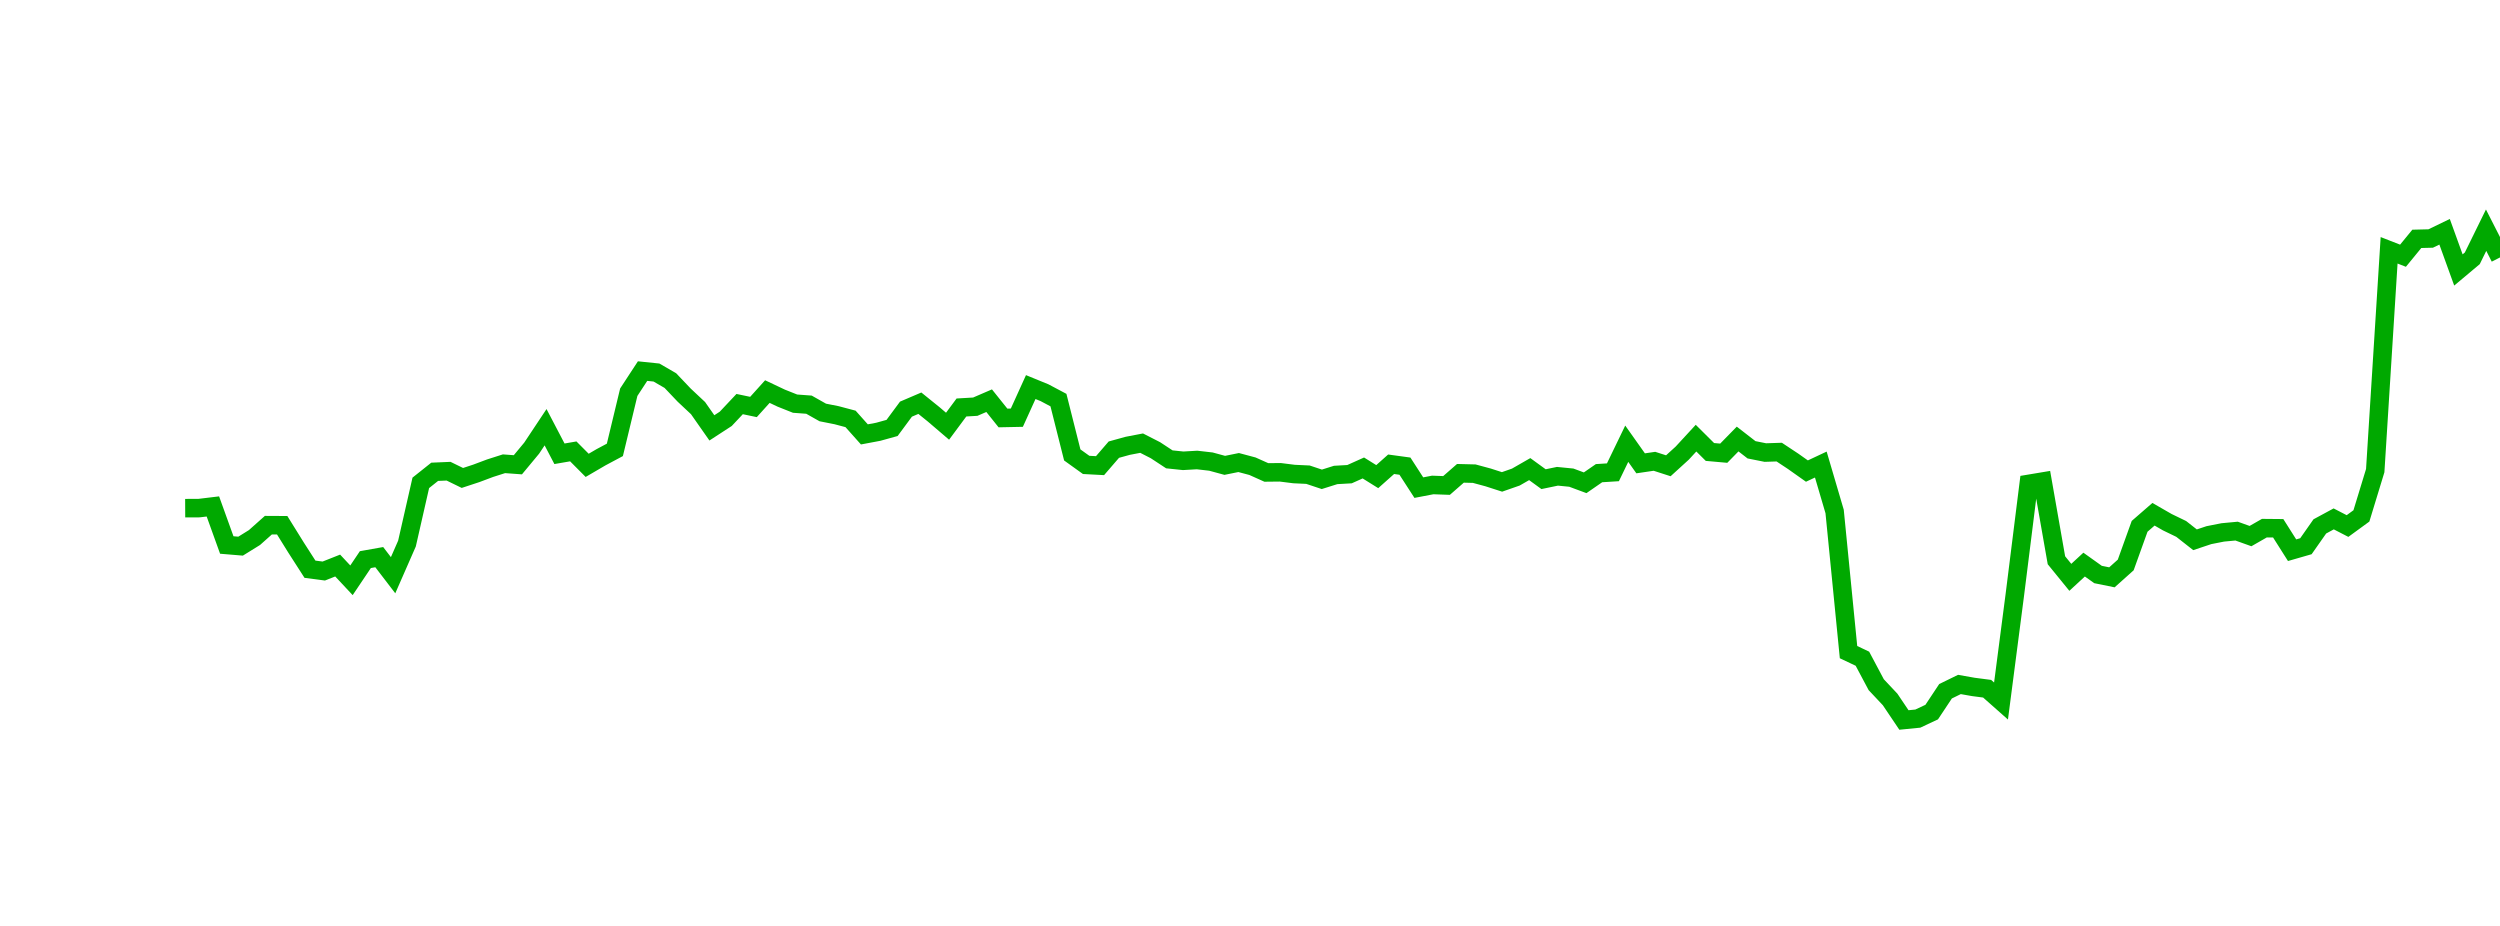 <?xml version="1.0" encoding="UTF-8"?>
<svg xmlns="http://www.w3.org/2000/svg" xmlns:xlink="http://www.w3.org/1999/xlink" width="135pt" height="50pt" viewBox="0 0 135 50" version="1.1">
<defs>
<clipPath id="VIfYJUvEAR__clip1">
  <path d="M 9.5 0 L 135 0 L 135 40.5 L 9.5 40.5 Z M 9.5 0 "/>
</clipPath>
</defs>
<g id="surface438325">
<g clip-path="url(#VIfYJUvEAR__clip1)" clip-rule="nonzero">
<path style="fill:none;stroke-width:1;stroke-linecap:butt;stroke-linejoin:miter;stroke:rgb(0%,66.275%,0%);stroke-opacity:1;stroke-miterlimit:10;" d="M 10 27.441 L 10.75 27.438 L 11.496 27.348 L 12.246 29.43 L 12.992 29.492 L 13.742 29.027 L 14.492 28.359 L 15.238 28.363 L 15.988 29.57 L 16.738 30.738 L 17.484 30.836 L 18.234 30.539 L 18.98 31.336 L 19.73 30.219 L 20.48 30.086 L 21.227 31.062 L 21.977 29.352 L 22.723 26.074 L 23.473 25.477 L 24.223 25.445 L 24.969 25.809 L 25.719 25.562 L 26.469 25.281 L 27.215 25.043 L 27.965 25.098 L 28.711 24.199 L 29.461 23.07 L 30.211 24.504 L 30.957 24.375 L 31.707 25.129 L 32.457 24.691 L 33.203 24.293 L 33.953 21.18 L 34.699 20.039 L 35.449 20.117 L 36.199 20.551 L 36.945 21.336 L 37.695 22.039 L 38.441 23.105 L 39.191 22.617 L 39.941 21.82 L 40.688 21.977 L 41.438 21.145 L 42.188 21.5 L 42.934 21.797 L 43.684 21.852 L 44.43 22.273 L 45.18 22.422 L 45.93 22.621 L 46.676 23.457 L 47.426 23.316 L 48.172 23.109 L 48.922 22.094 L 49.672 21.773 L 50.418 22.375 L 51.168 23.016 L 51.918 22.004 L 52.664 21.961 L 53.414 21.637 L 54.16 22.57 L 54.91 22.555 L 55.66 20.902 L 56.406 21.207 L 57.156 21.605 L 57.902 24.566 L 58.652 25.105 L 59.402 25.145 L 60.148 24.281 L 60.898 24.074 L 61.648 23.93 L 62.395 24.312 L 63.145 24.805 L 63.891 24.883 L 64.641 24.84 L 65.391 24.926 L 66.137 25.129 L 66.887 24.977 L 67.633 25.176 L 68.383 25.512 L 69.133 25.504 L 69.879 25.598 L 70.629 25.633 L 71.379 25.883 L 72.125 25.648 L 72.875 25.605 L 73.621 25.27 L 74.371 25.738 L 75.121 25.07 L 75.867 25.172 L 76.617 26.332 L 77.367 26.188 L 78.113 26.215 L 78.863 25.559 L 79.609 25.578 L 80.359 25.781 L 81.109 26.023 L 81.855 25.762 L 82.605 25.332 L 83.352 25.875 L 84.102 25.719 L 84.852 25.793 L 85.598 26.07 L 86.348 25.551 L 87.098 25.504 L 87.844 23.961 L 88.594 25.02 L 89.34 24.91 L 90.09 25.152 L 90.84 24.469 L 91.586 23.66 L 92.336 24.406 L 93.082 24.473 L 93.832 23.707 L 94.582 24.289 L 95.328 24.438 L 96.078 24.414 L 96.828 24.91 L 97.574 25.438 L 98.324 25.086 L 99.07 27.621 L 99.82 35.215 L 100.57 35.57 L 101.316 36.973 L 102.066 37.77 L 102.812 38.879 L 103.562 38.805 L 104.312 38.453 L 105.059 37.328 L 105.809 36.961 L 106.559 37.094 L 107.305 37.191 L 108.055 37.855 L 108.801 32.121 L 109.551 26.129 L 110.301 26.004 L 111.047 30.254 L 111.797 31.176 L 112.543 30.488 L 113.293 31.023 L 114.043 31.176 L 114.789 30.508 L 115.539 28.422 L 116.289 27.77 L 117.035 28.199 L 117.785 28.562 L 118.531 29.148 L 119.281 28.898 L 120.031 28.75 L 120.777 28.68 L 121.527 28.949 L 122.277 28.52 L 123.023 28.527 L 123.773 29.711 L 124.52 29.496 L 125.27 28.426 L 126.02 28.02 L 126.766 28.406 L 127.516 27.859 L 128.262 25.414 L 129.012 13.516 L 129.762 13.809 L 130.508 12.898 L 131.258 12.879 L 132.008 12.516 L 132.754 14.578 L 133.504 13.949 L 134.25 12.43 L 135 13.902 "/>
</g>
</g>
</svg>
